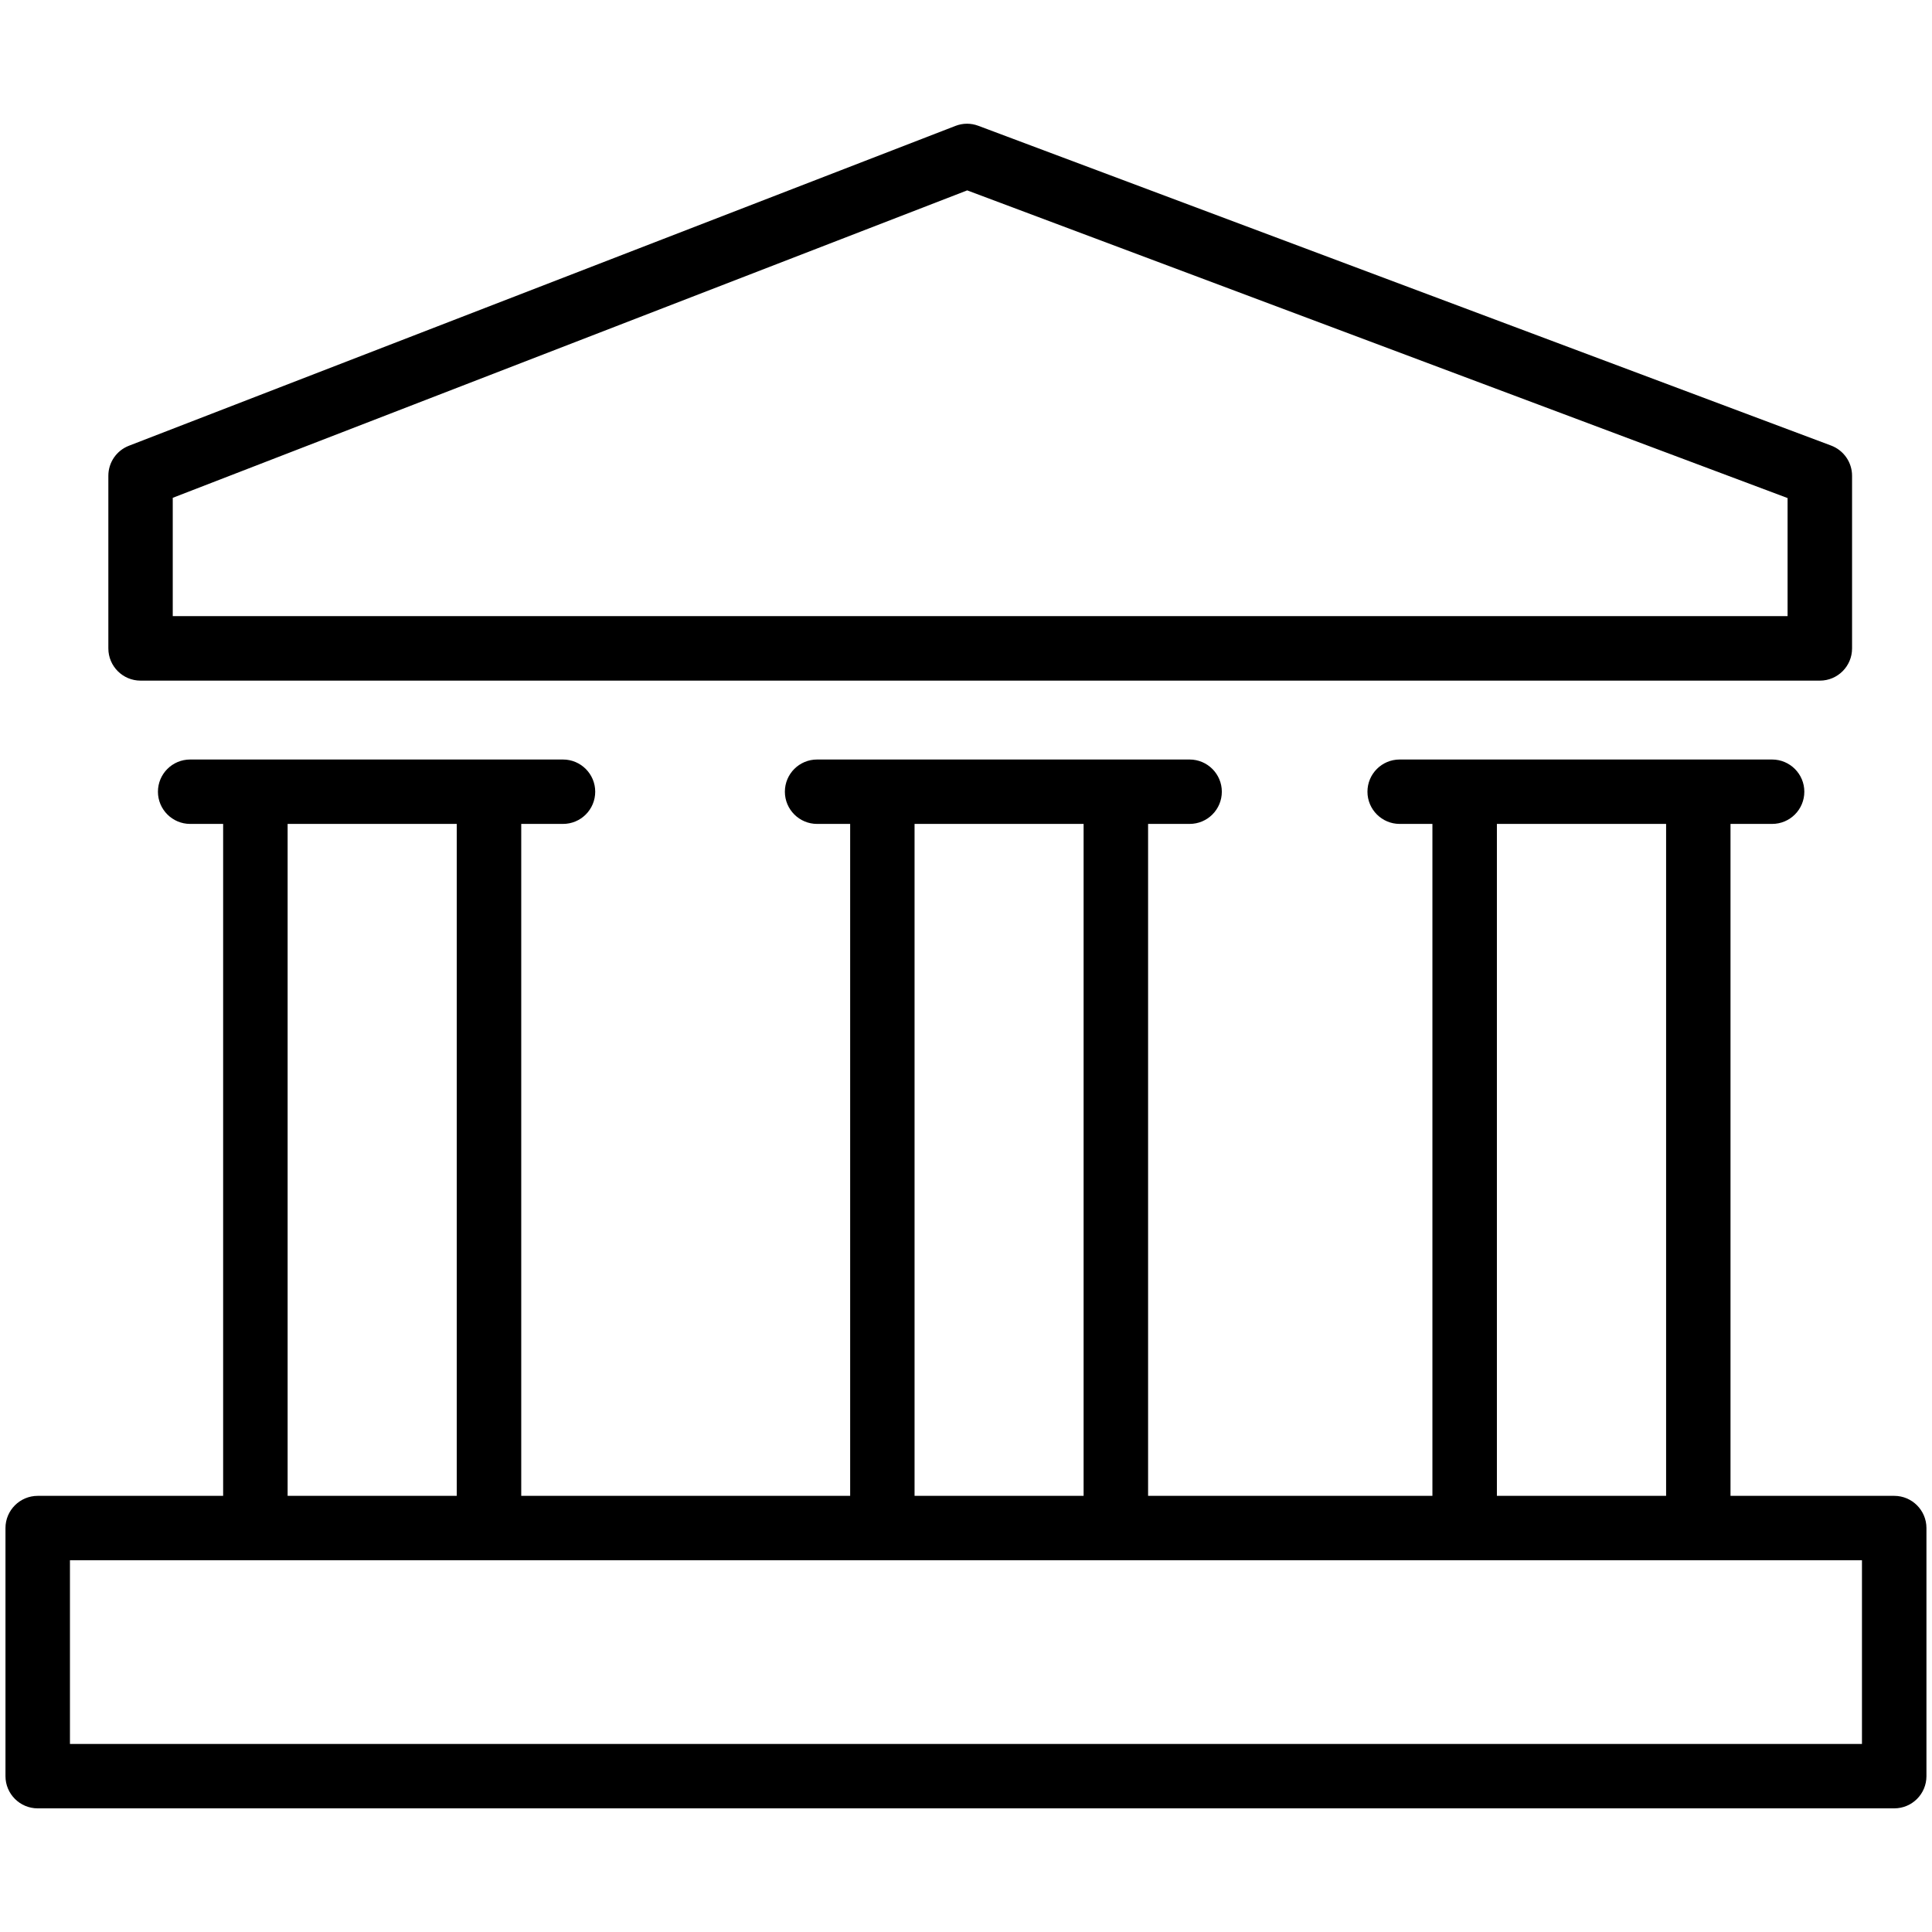 <svg id="Layer_1" enable-background="new 0 0 24 24" height="24" viewBox="0 0 24 24" width="24" xmlns="http://www.w3.org/2000/svg"><g><path d="m1.346 5.91v2.145c0 .221.18.4.4.4h20.861c.221 0 .4-.179.4-.4v-2.145c0-.167-.104-.316-.26-.375l-10.593-3.972c-.093-.035-.192-.035-.285.001l-10.267 3.973c-.155.06-.256.208-.256.373zm.8.274 9.869-3.819 10.191 3.822v1.467h-20.06z"/><path d="m.068 18.982v3.082c0 .221.18.4.4.4h23.063c.221 0 .4-.179.4-.4v-3.082c0-.221-.18-.4-.4-.4h-.656-1.378v-8.347h.517c.221 0 .4-.179.4-.4s-.18-.4-.4-.4h-4.627c-.221 0-.4.179-.4.4s.18.4.4.4h.407v8.347h-3.532v-8.347h.516c.221 0 .4-.179.4-.4s-.18-.4-.4-.4h-4.628c-.221 0-.4.179-.4.4s.18.4.4.4h.411v8.347h-4.086v-8.347h.519c.221 0 .4-.179.4-.4s-.18-.4-.4-.4h-4.632c-.221 0-.4.179-.4.4s.18.4.4.4h.41v8.347h-1.026-1.277c-.221 0-.401.179-.401.4zm18.527-8.747h2.102v8.347h-2.102zm-7.234 0h2.1v8.347h-2.1zm-7.788 0h2.101v8.347h-2.101zm-2.704 9.147h.877 1.427 2.901 4.887 2.9 4.333 2.902 1.778.256v2.282h-22.261z"/></g></svg>